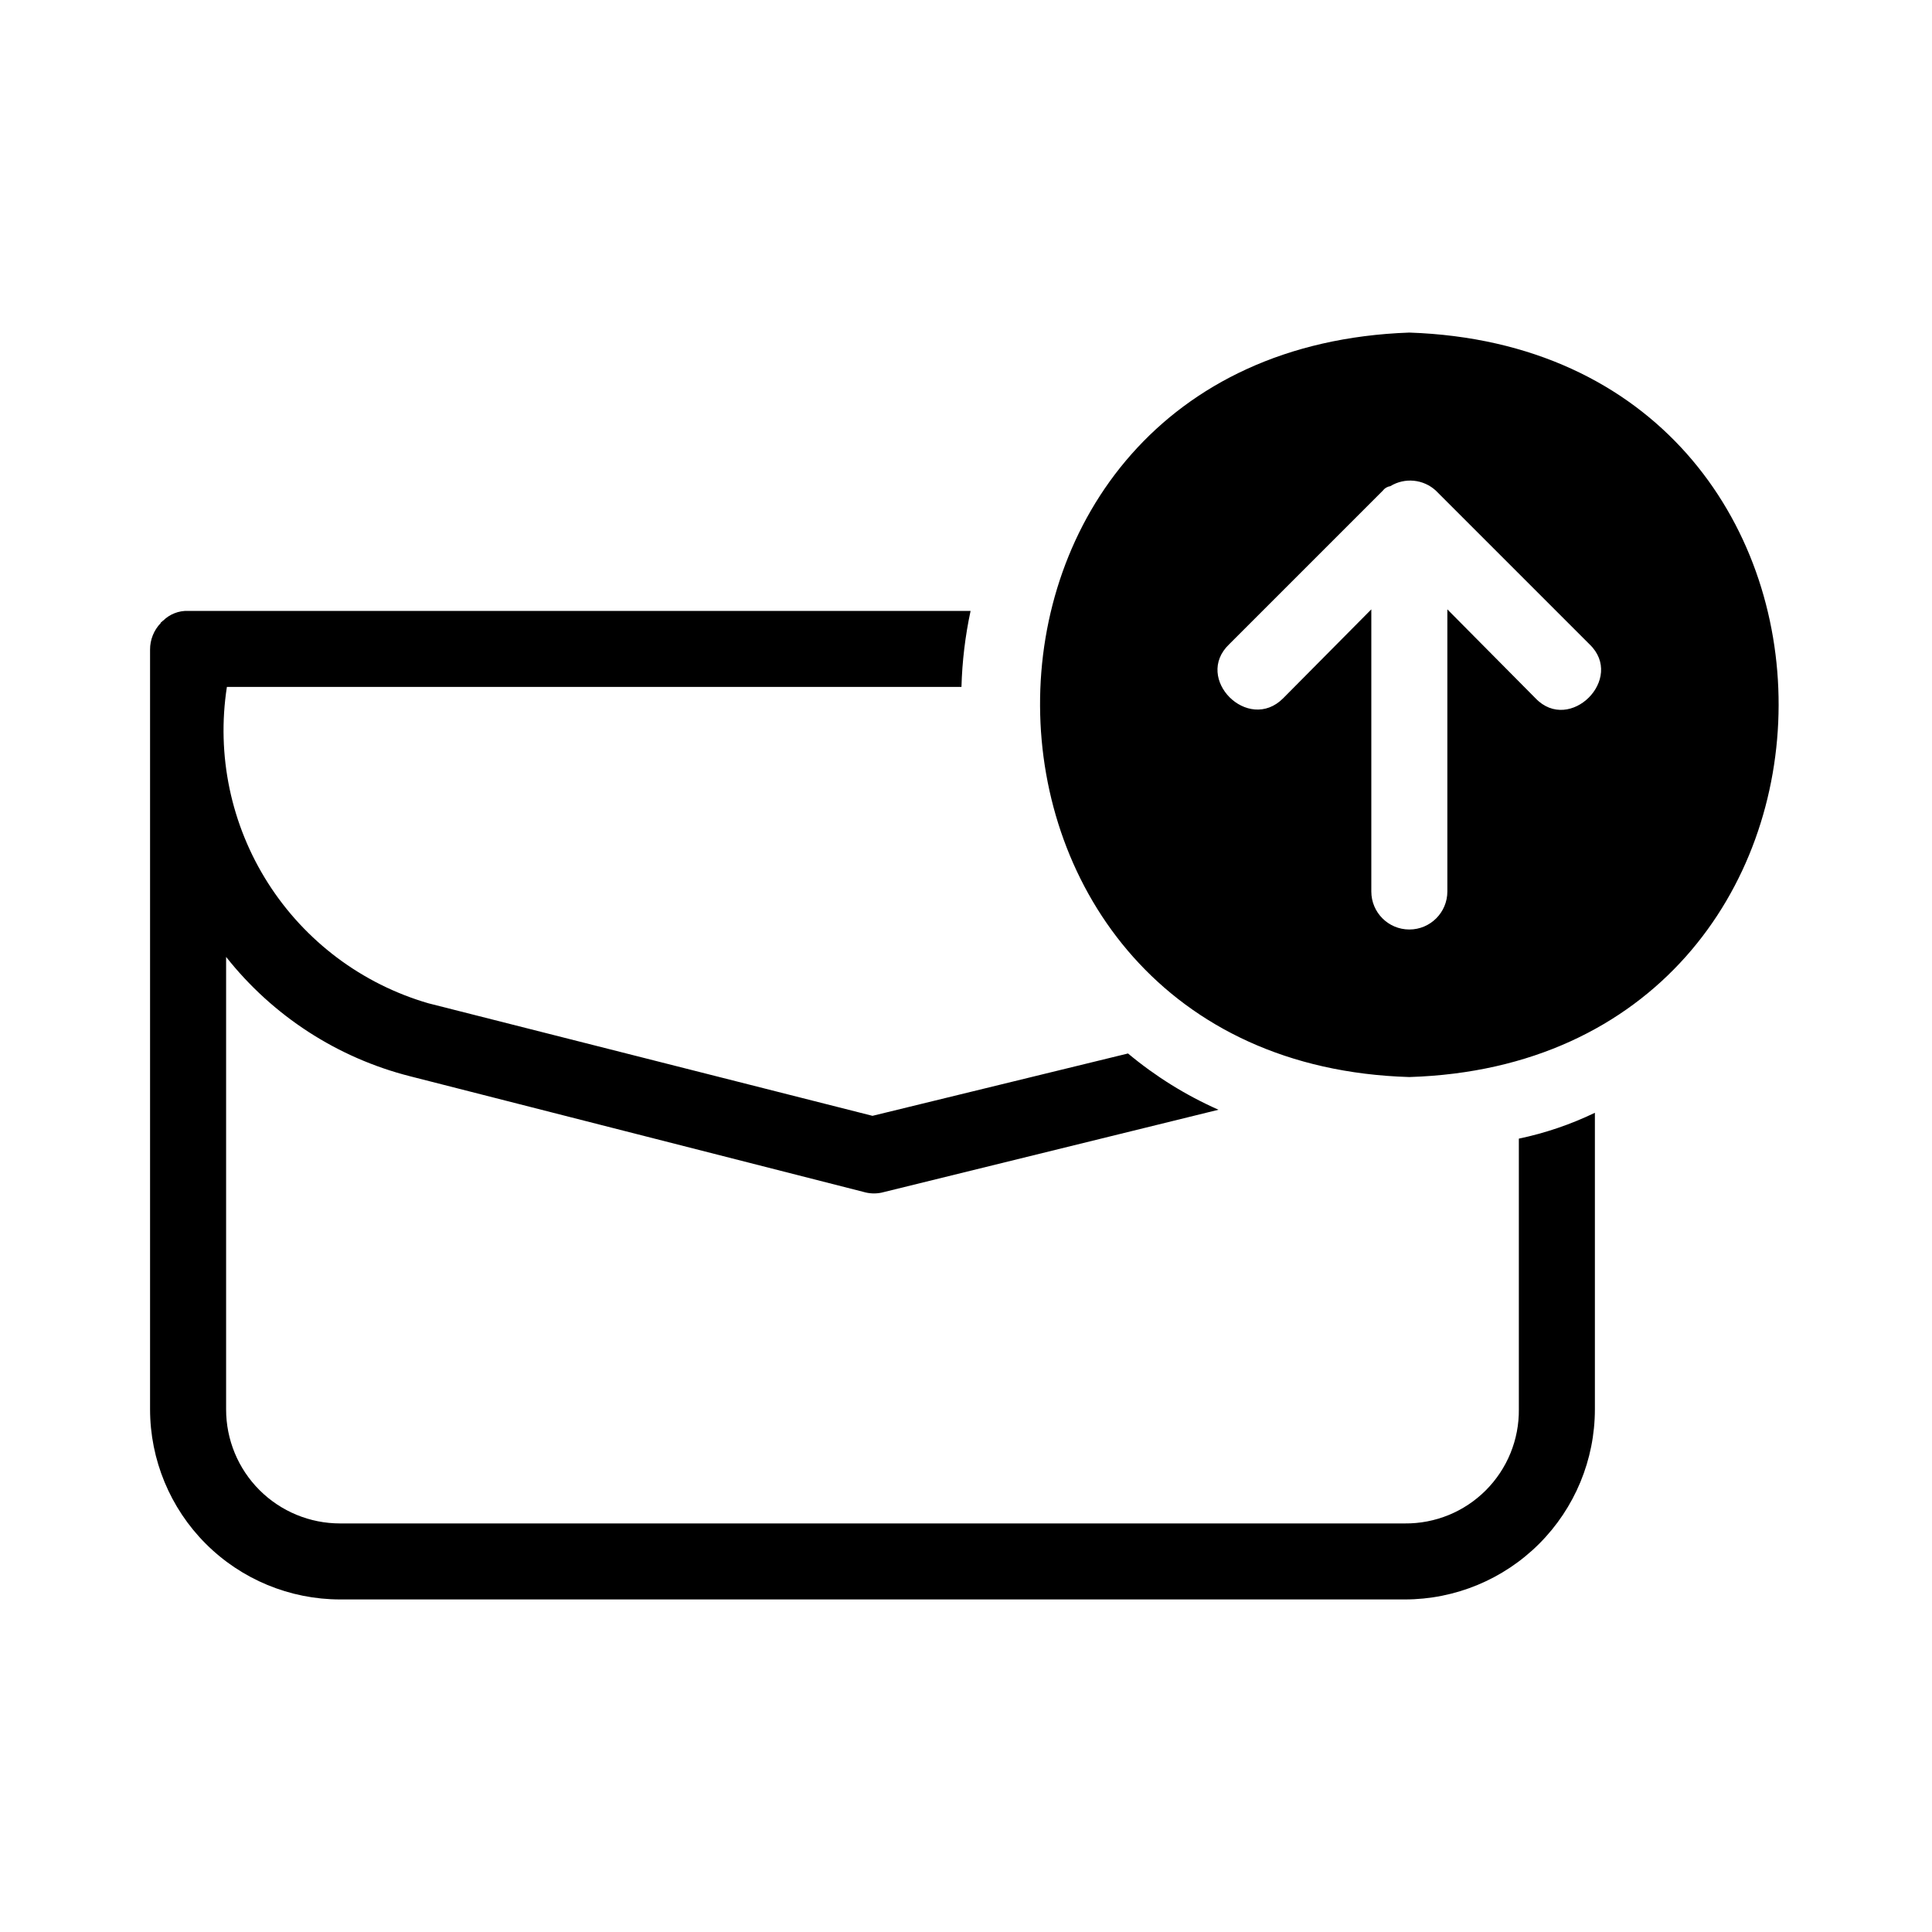 <?xml version="1.0" encoding="UTF-8"?>
<!-- Uploaded to: SVG Repo, www.svgrepo.com, Generator: SVG Repo Mixer Tools -->
<svg fill="#000000" width="800px" height="800px" version="1.1" viewBox="144 144 512 512" xmlns="http://www.w3.org/2000/svg">
 <path d="m546.51 445.75c6.969-1.461 13.734-3.762 20.152-6.852v78.594c-0.008 13.359-5.316 26.172-14.762 35.617-9.449 9.449-22.262 14.758-35.621 14.762h-282.13c-13.359-0.004-26.172-5.312-35.621-14.762-9.445-9.445-14.754-22.258-14.762-35.617v-201.32c-0.016-2.629 1-5.16 2.824-7.055v-0.199h0.203s0.203-0.402 0.402-0.402h-0.004c1.758-1.758 4.168-2.707 6.652-2.621h207.37c-1.422 6.629-2.234 13.375-2.418 20.152h-194.67c-2.801 18.078 1.074 36.555 10.902 51.984 9.828 15.426 24.934 26.75 42.5 31.852l117.69 29.824 67.711-16.523v-0.004c7.262 6.066 15.332 11.086 23.984 14.914l-89.273 21.965-0.004 0.004c-1.602 0.336-3.266 0.266-4.836-0.203l-120.11-30.633c-19.293-4.894-36.434-16.016-48.77-31.637v119.91c-0.008 8.02 3.172 15.715 8.844 21.387 5.672 5.668 13.367 8.852 21.387 8.84h282.13c8.043 0.078 15.777-3.078 21.461-8.766 5.688-5.688 8.848-13.422 8.77-21.461zm-29.02-16.324c-129.58-3.828-131.39-192.66 0-197.29 130.99 4.434 129.98 193.26 0 197.29zm47.758-114.67-40.707-40.707c-3.301-3.074-8.246-3.566-12.09-1.211-0.805 0.121-1.531 0.555-2.016 1.211l-40.707 40.707c-9.473 9.07 5.039 23.578 14.309 14.309l23.375-23.578v74.766c0 5.562 4.512 10.074 10.078 10.074 5.562 0 10.074-4.512 10.074-10.074v-74.766l23.375 23.578c9.07 9.473 23.781-5.238 14.309-14.309z"/>
</svg>
